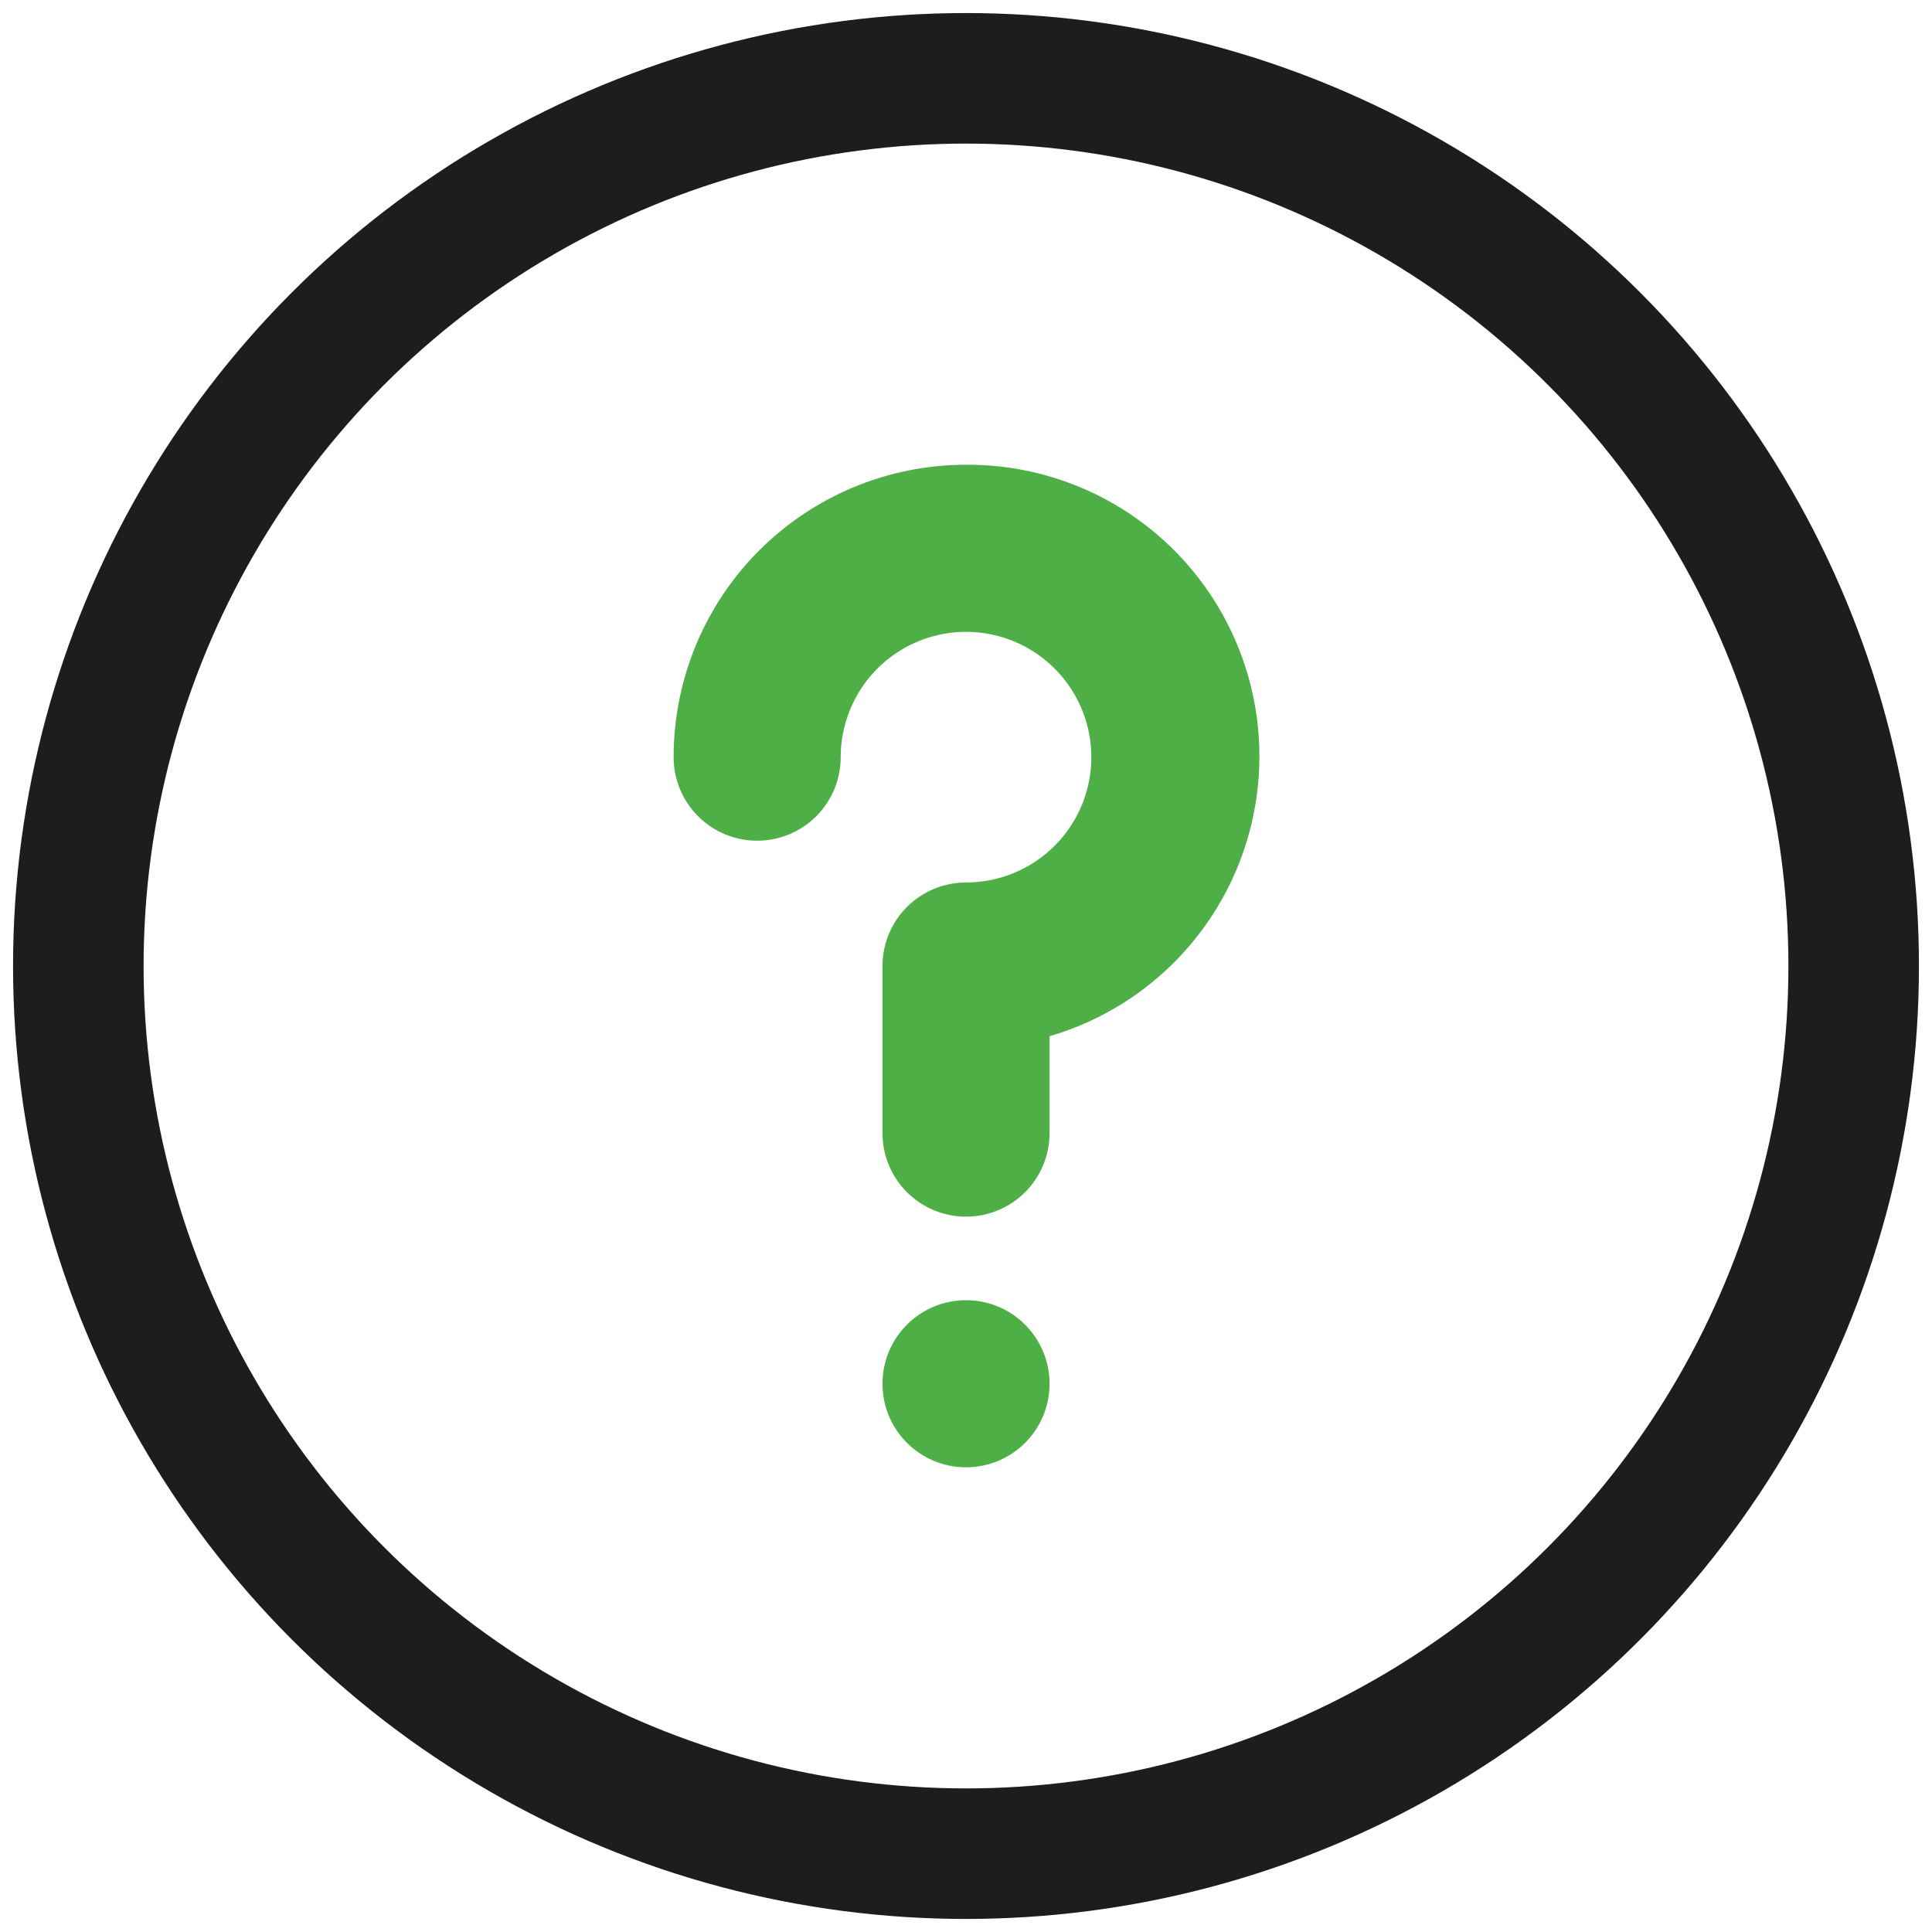 <?xml version="1.0" encoding="UTF-8"?>
<svg xmlns="http://www.w3.org/2000/svg" width="74" height="74" viewBox="0 0 74 74" fill="none">
  <g id="Frame 4213" clip-path="url(#clip0_2792_5399)">
    <g id="Group 4213">
      <circle id="Ellipse 47" cx="37" cy="37" r="34" stroke="#1D1D1B" stroke-width="5" stroke-linecap="round" stroke-linejoin="round"></circle>
      <g id="Group 4212">
        <path id="Vector" d="M37.001 17.801C34.03 17.801 31.182 18.981 29.081 21.081C26.981 23.182 25.801 26.031 25.801 29.001C25.801 29.85 26.138 30.664 26.738 31.264C27.338 31.864 28.152 32.201 29.001 32.201C29.849 32.201 30.663 31.864 31.264 31.264C31.864 30.664 32.201 29.85 32.201 29.001C32.201 28.052 32.482 27.124 33.01 26.334C33.537 25.545 34.287 24.93 35.164 24.566C36.041 24.203 37.006 24.108 37.937 24.293C38.868 24.478 39.724 24.936 40.395 25.607C41.066 26.278 41.523 27.134 41.709 28.065C41.894 28.996 41.799 29.961 41.435 30.838C41.072 31.715 40.457 32.465 39.667 32.992C38.878 33.52 37.95 33.801 37.001 33.801C36.152 33.801 35.338 34.138 34.738 34.738C34.138 35.338 33.801 36.152 33.801 37.001V43.401C33.801 44.25 34.138 45.064 34.738 45.664C35.338 46.264 36.152 46.601 37.001 46.601C37.849 46.601 38.663 46.264 39.264 45.664C39.864 45.064 40.201 44.25 40.201 43.401V39.689C42.787 38.934 45.013 37.269 46.468 35.002C47.923 32.736 48.51 30.019 48.121 27.353C47.731 24.688 46.391 22.253 44.347 20.497C42.304 18.742 39.695 17.784 37.001 17.801Z" fill="#4EAF46"></path>
        <path id="Vector_2" d="M37.001 56.201C38.768 56.201 40.201 54.768 40.201 53.001C40.201 51.233 38.768 49.801 37.001 49.801C35.233 49.801 33.801 51.233 33.801 53.001C33.801 54.768 35.233 56.201 37.001 56.201Z" fill="#4EAF46"></path>
      </g>
    </g>
  </g>
  <defs>
    <clipPath id="clip0_2792_5399">
      <rect width="74" height="74" fill="white"></rect>
    </clipPath>
  </defs>
</svg>
